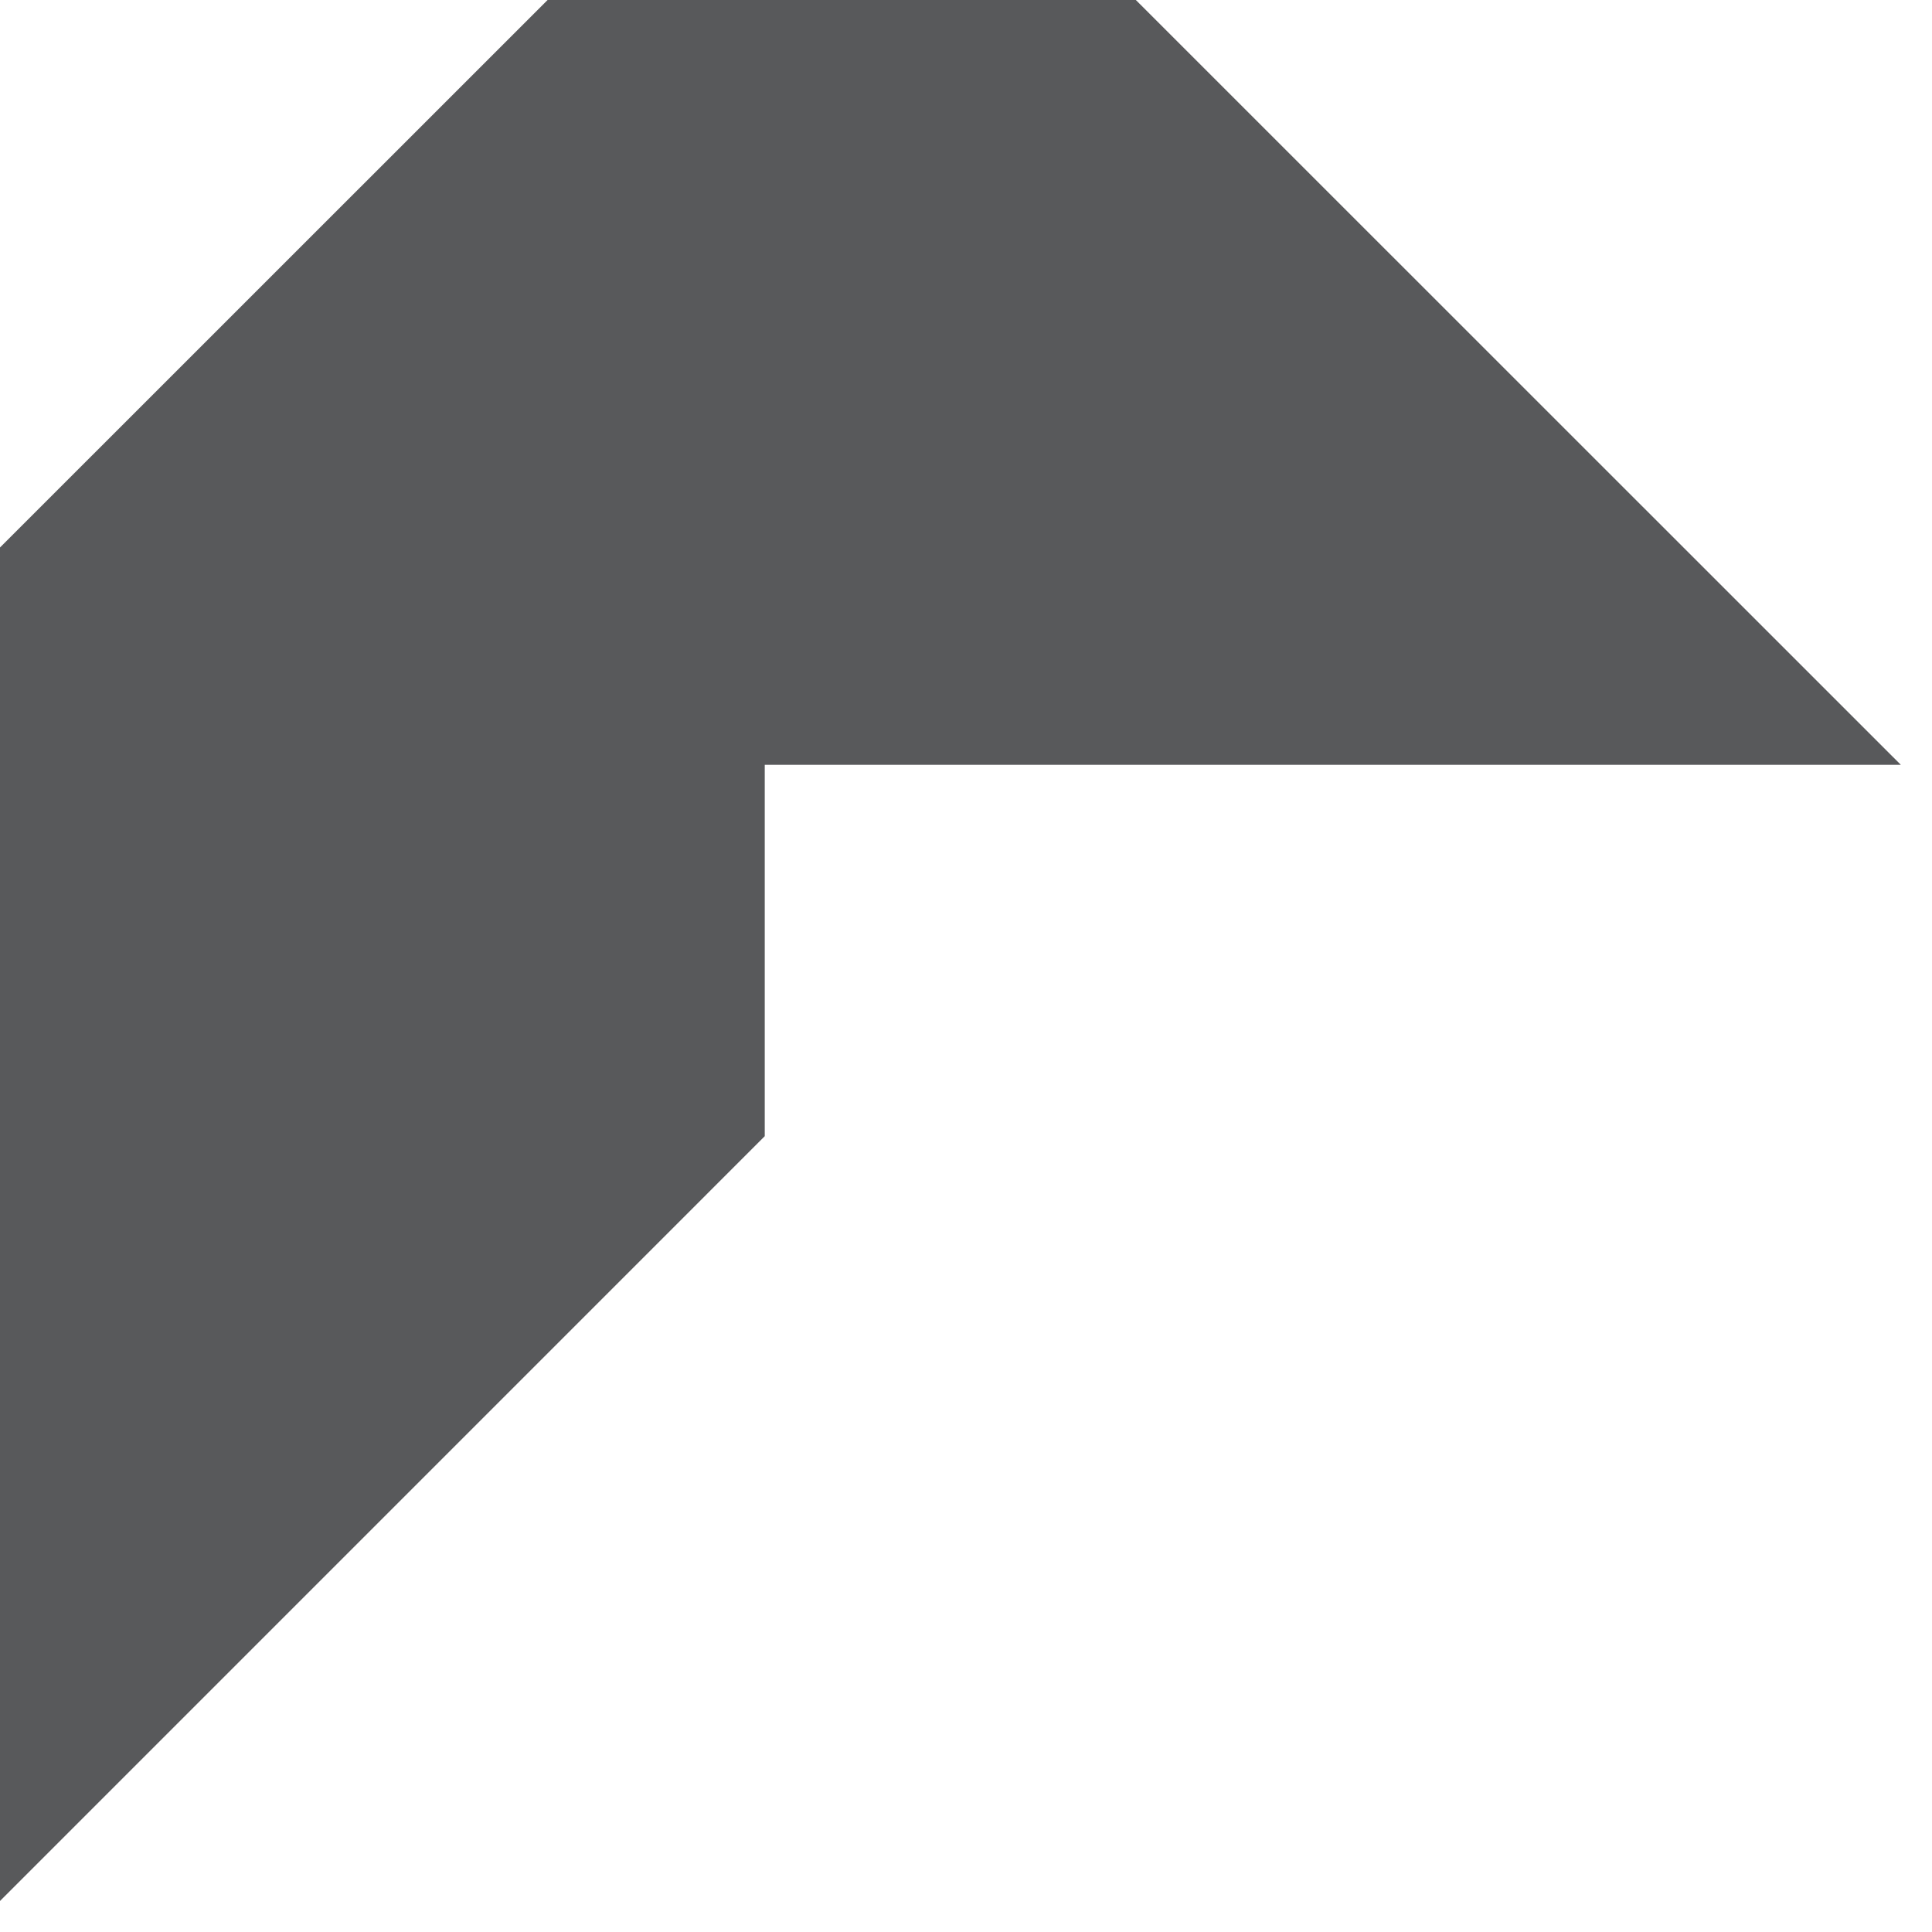 <?xml version="1.0" encoding="utf-8"?>
<svg xmlns="http://www.w3.org/2000/svg" fill="none" height="100%" overflow="visible" preserveAspectRatio="none" style="display: block;" viewBox="0 0 37 37" width="100%">
<path d="M21.757 0H10.487L0 10.485V36.406L14.646 21.759V14.647H36.403L21.753 0H21.757Z" fill="#58595B" id="Vector"/>
</svg>